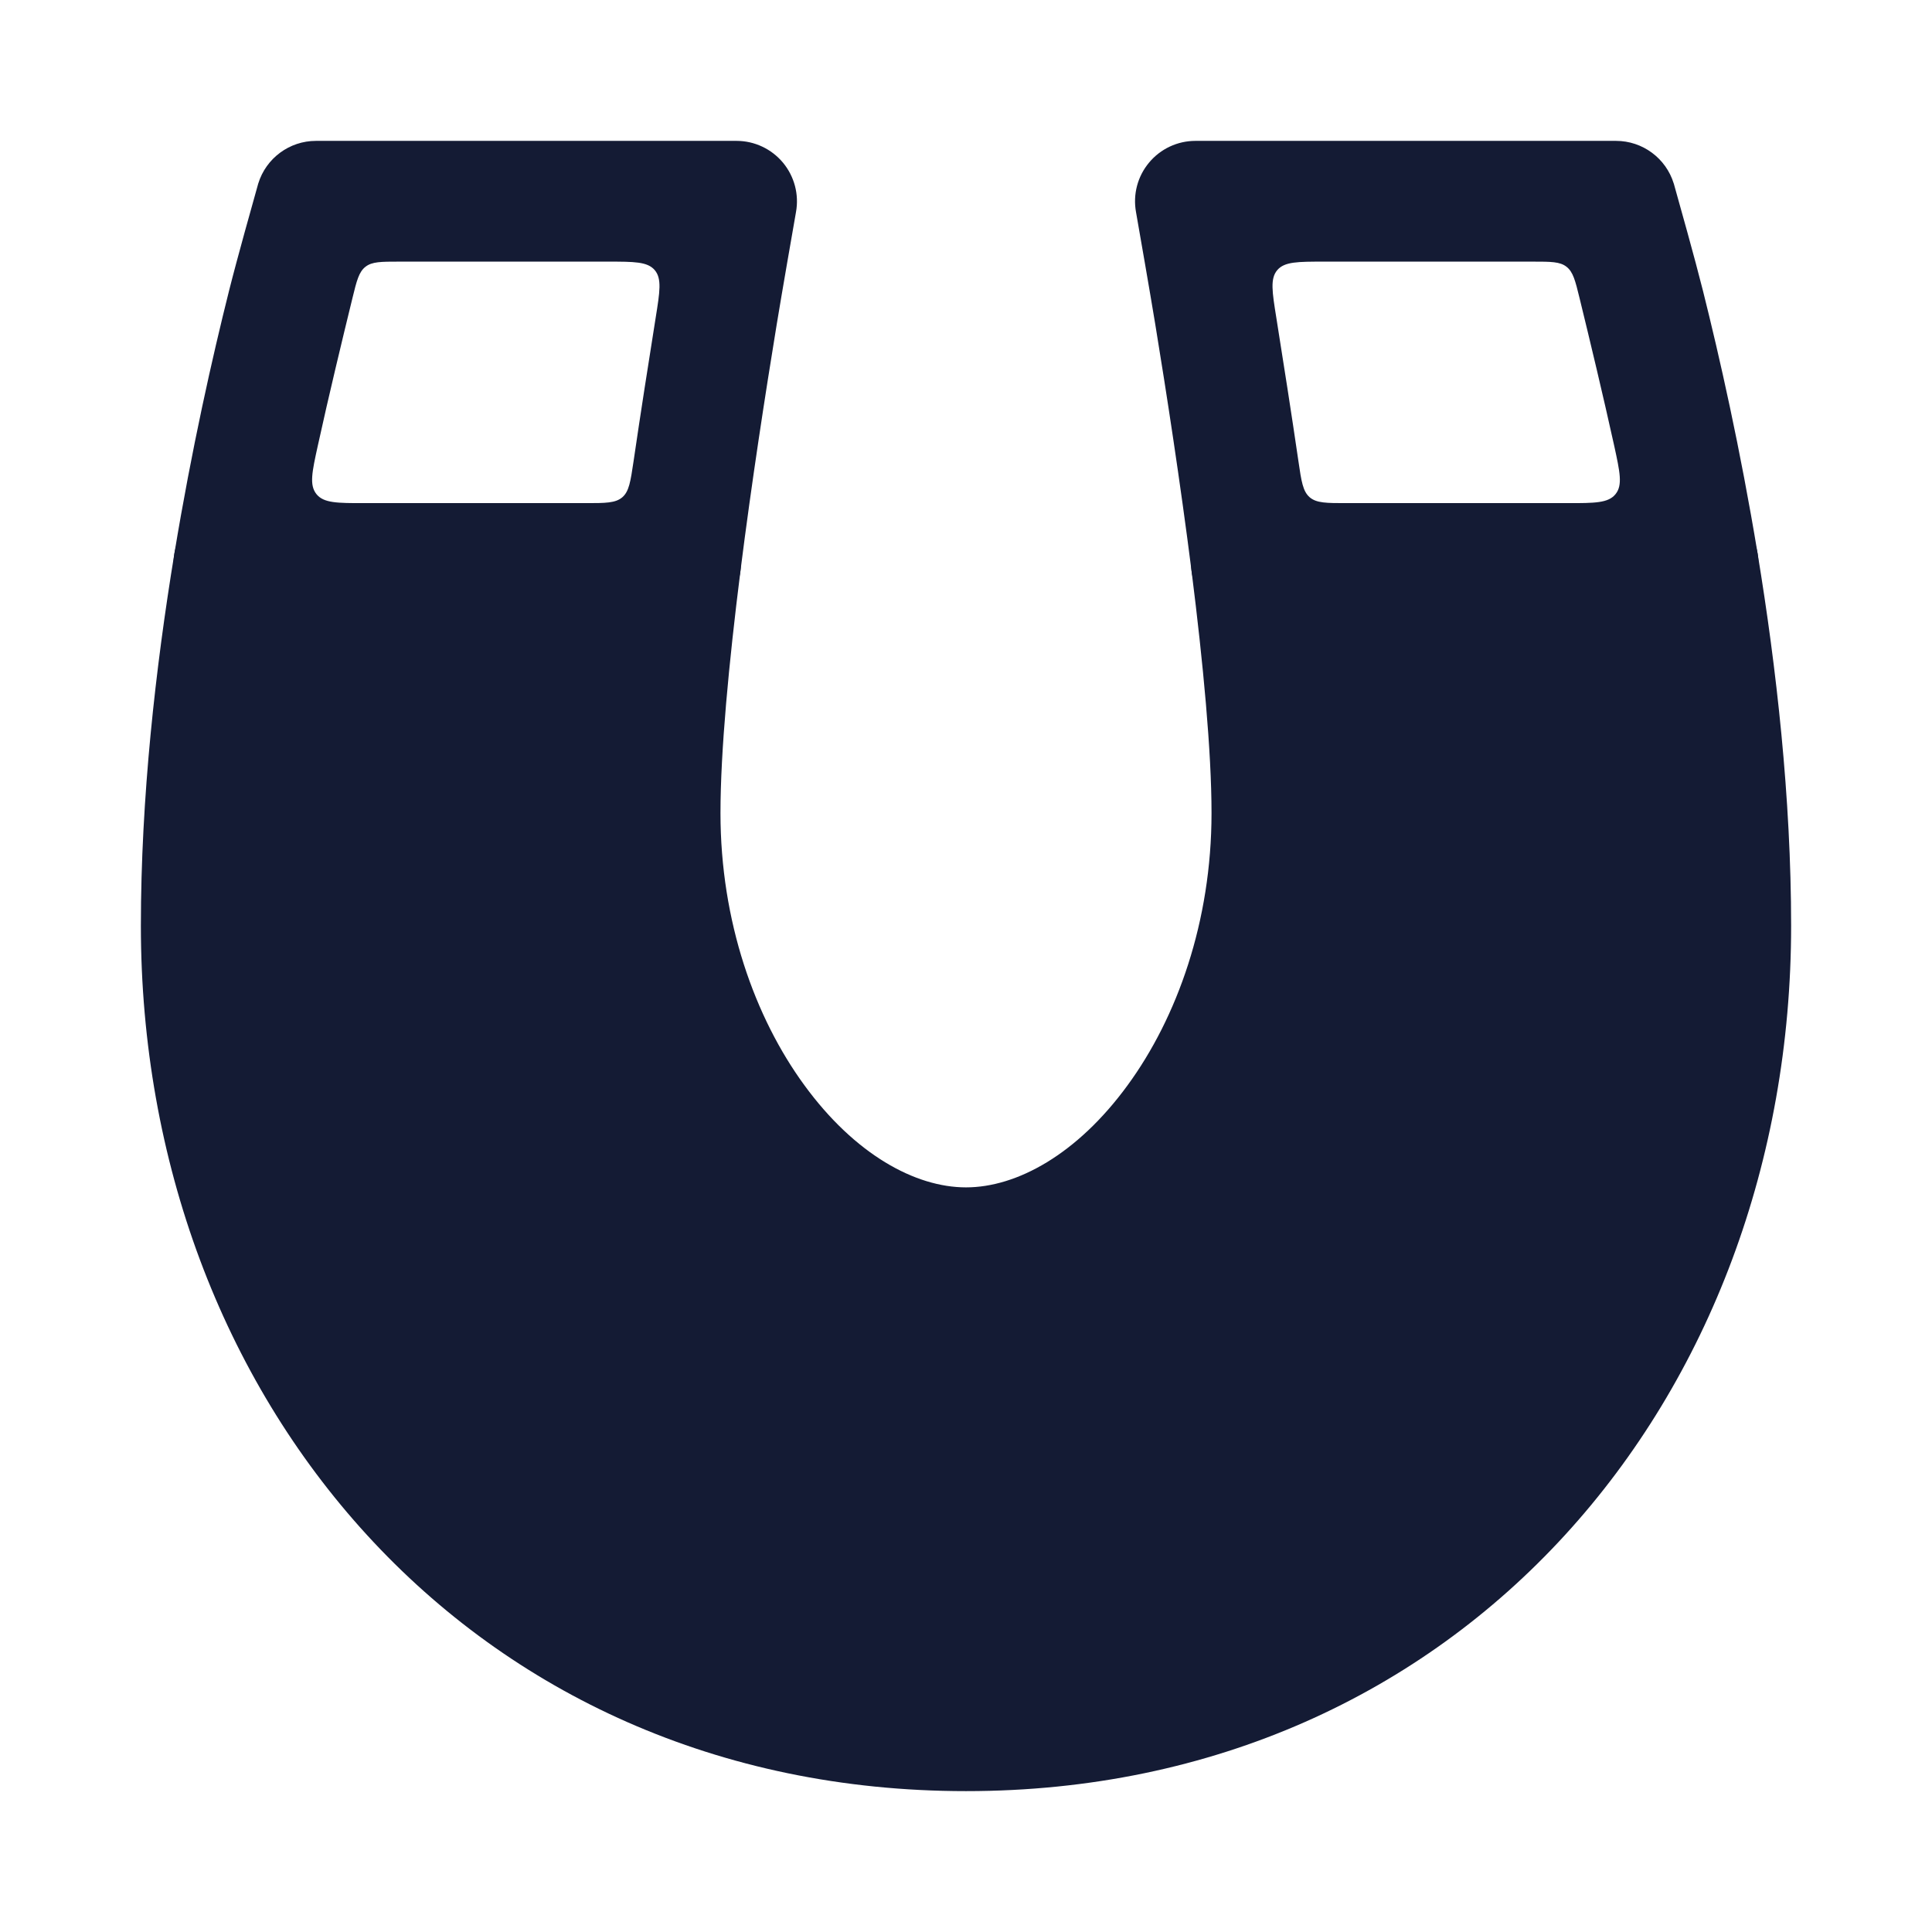 <svg width="24" height="24" viewBox="0 0 24 24" fill="none" xmlns="http://www.w3.org/2000/svg">
<path fill-rule="evenodd" clip-rule="evenodd" d="M3.925 1.75C3.596 1.75 3.305 1.965 3.208 2.28L3.206 2.287C3.14 2.522 2.948 3.203 2.846 3.609C2.64 4.43 2.381 5.575 2.166 6.878C2.13 7.095 2.192 7.317 2.334 7.485C2.477 7.653 2.686 7.75 2.906 7.75H8.454C8.832 7.75 9.151 7.469 9.198 7.094C9.337 5.991 9.51 4.876 9.648 4.034C9.717 3.614 9.845 2.88 9.888 2.635C9.928 2.416 9.868 2.191 9.726 2.02C9.583 1.849 9.372 1.75 9.15 1.75H3.925ZM4.525 6.25C4.189 6.25 4.021 6.25 3.931 6.138C3.841 6.026 3.876 5.864 3.947 5.541C4.083 4.92 4.253 4.215 4.378 3.704C4.431 3.487 4.458 3.378 4.54 3.314C4.621 3.25 4.734 3.25 4.959 3.25H7.551C7.879 3.25 8.043 3.25 8.133 3.355C8.223 3.461 8.197 3.623 8.145 3.947C8.058 4.493 7.954 5.156 7.87 5.732C7.833 5.98 7.815 6.104 7.731 6.177C7.646 6.25 7.522 6.25 7.272 6.25H4.525Z" fill="#141B34"/>
<path fill-rule="evenodd" clip-rule="evenodd" d="M14.85 1.75C14.627 1.75 14.416 1.849 14.274 2.02C14.131 2.191 14.072 2.416 14.112 2.635C14.155 2.88 14.283 3.614 14.352 4.034C14.49 4.876 14.662 5.991 14.802 7.094C14.849 7.469 15.168 7.75 15.546 7.75H21.094C21.314 7.75 21.523 7.653 21.666 7.485C21.808 7.317 21.869 7.095 21.834 6.878C21.619 5.575 21.36 4.43 21.154 3.609C21.052 3.203 20.86 2.521 20.794 2.286L20.792 2.28C20.695 1.965 20.404 1.75 20.075 1.75H14.85ZM16.727 6.25C16.478 6.25 16.354 6.25 16.269 6.177C16.185 6.104 16.166 5.98 16.13 5.732C16.046 5.156 15.942 4.493 15.855 3.947C15.803 3.623 15.777 3.461 15.867 3.355C15.957 3.25 16.121 3.25 16.449 3.25H19.041C19.266 3.25 19.379 3.25 19.46 3.314C19.542 3.378 19.569 3.487 19.622 3.704C19.747 4.215 19.916 4.92 20.053 5.541C20.123 5.864 20.159 6.026 20.069 6.138C19.979 6.25 19.811 6.25 19.475 6.25H16.727Z" fill="#141B34"/>
<path d="M2.166 6.878C2.226 6.516 2.539 6.25 2.906 6.25H8.454C8.669 6.25 8.874 6.343 9.017 6.504C9.159 6.665 9.225 6.88 9.198 7.094C9.054 8.237 8.95 9.335 8.95 10.1C8.95 11.446 9.377 12.64 9.993 13.482C10.62 14.341 11.37 14.75 12 14.75C12.63 14.75 13.38 14.341 14.007 13.482C14.623 12.64 15.05 11.446 15.05 10.1C15.05 9.335 14.946 8.237 14.802 7.094C14.775 6.88 14.841 6.665 14.983 6.504C15.126 6.343 15.331 6.25 15.546 6.25H21.094C21.461 6.25 21.774 6.516 21.834 6.878C22.067 8.294 22.25 9.909 22.25 11.5C22.25 17.352 18.174 22.25 12 22.25C5.826 22.25 1.75 17.352 1.75 11.5C1.75 9.909 1.933 8.294 2.166 6.878Z" fill="#141B34"/>
</svg>
